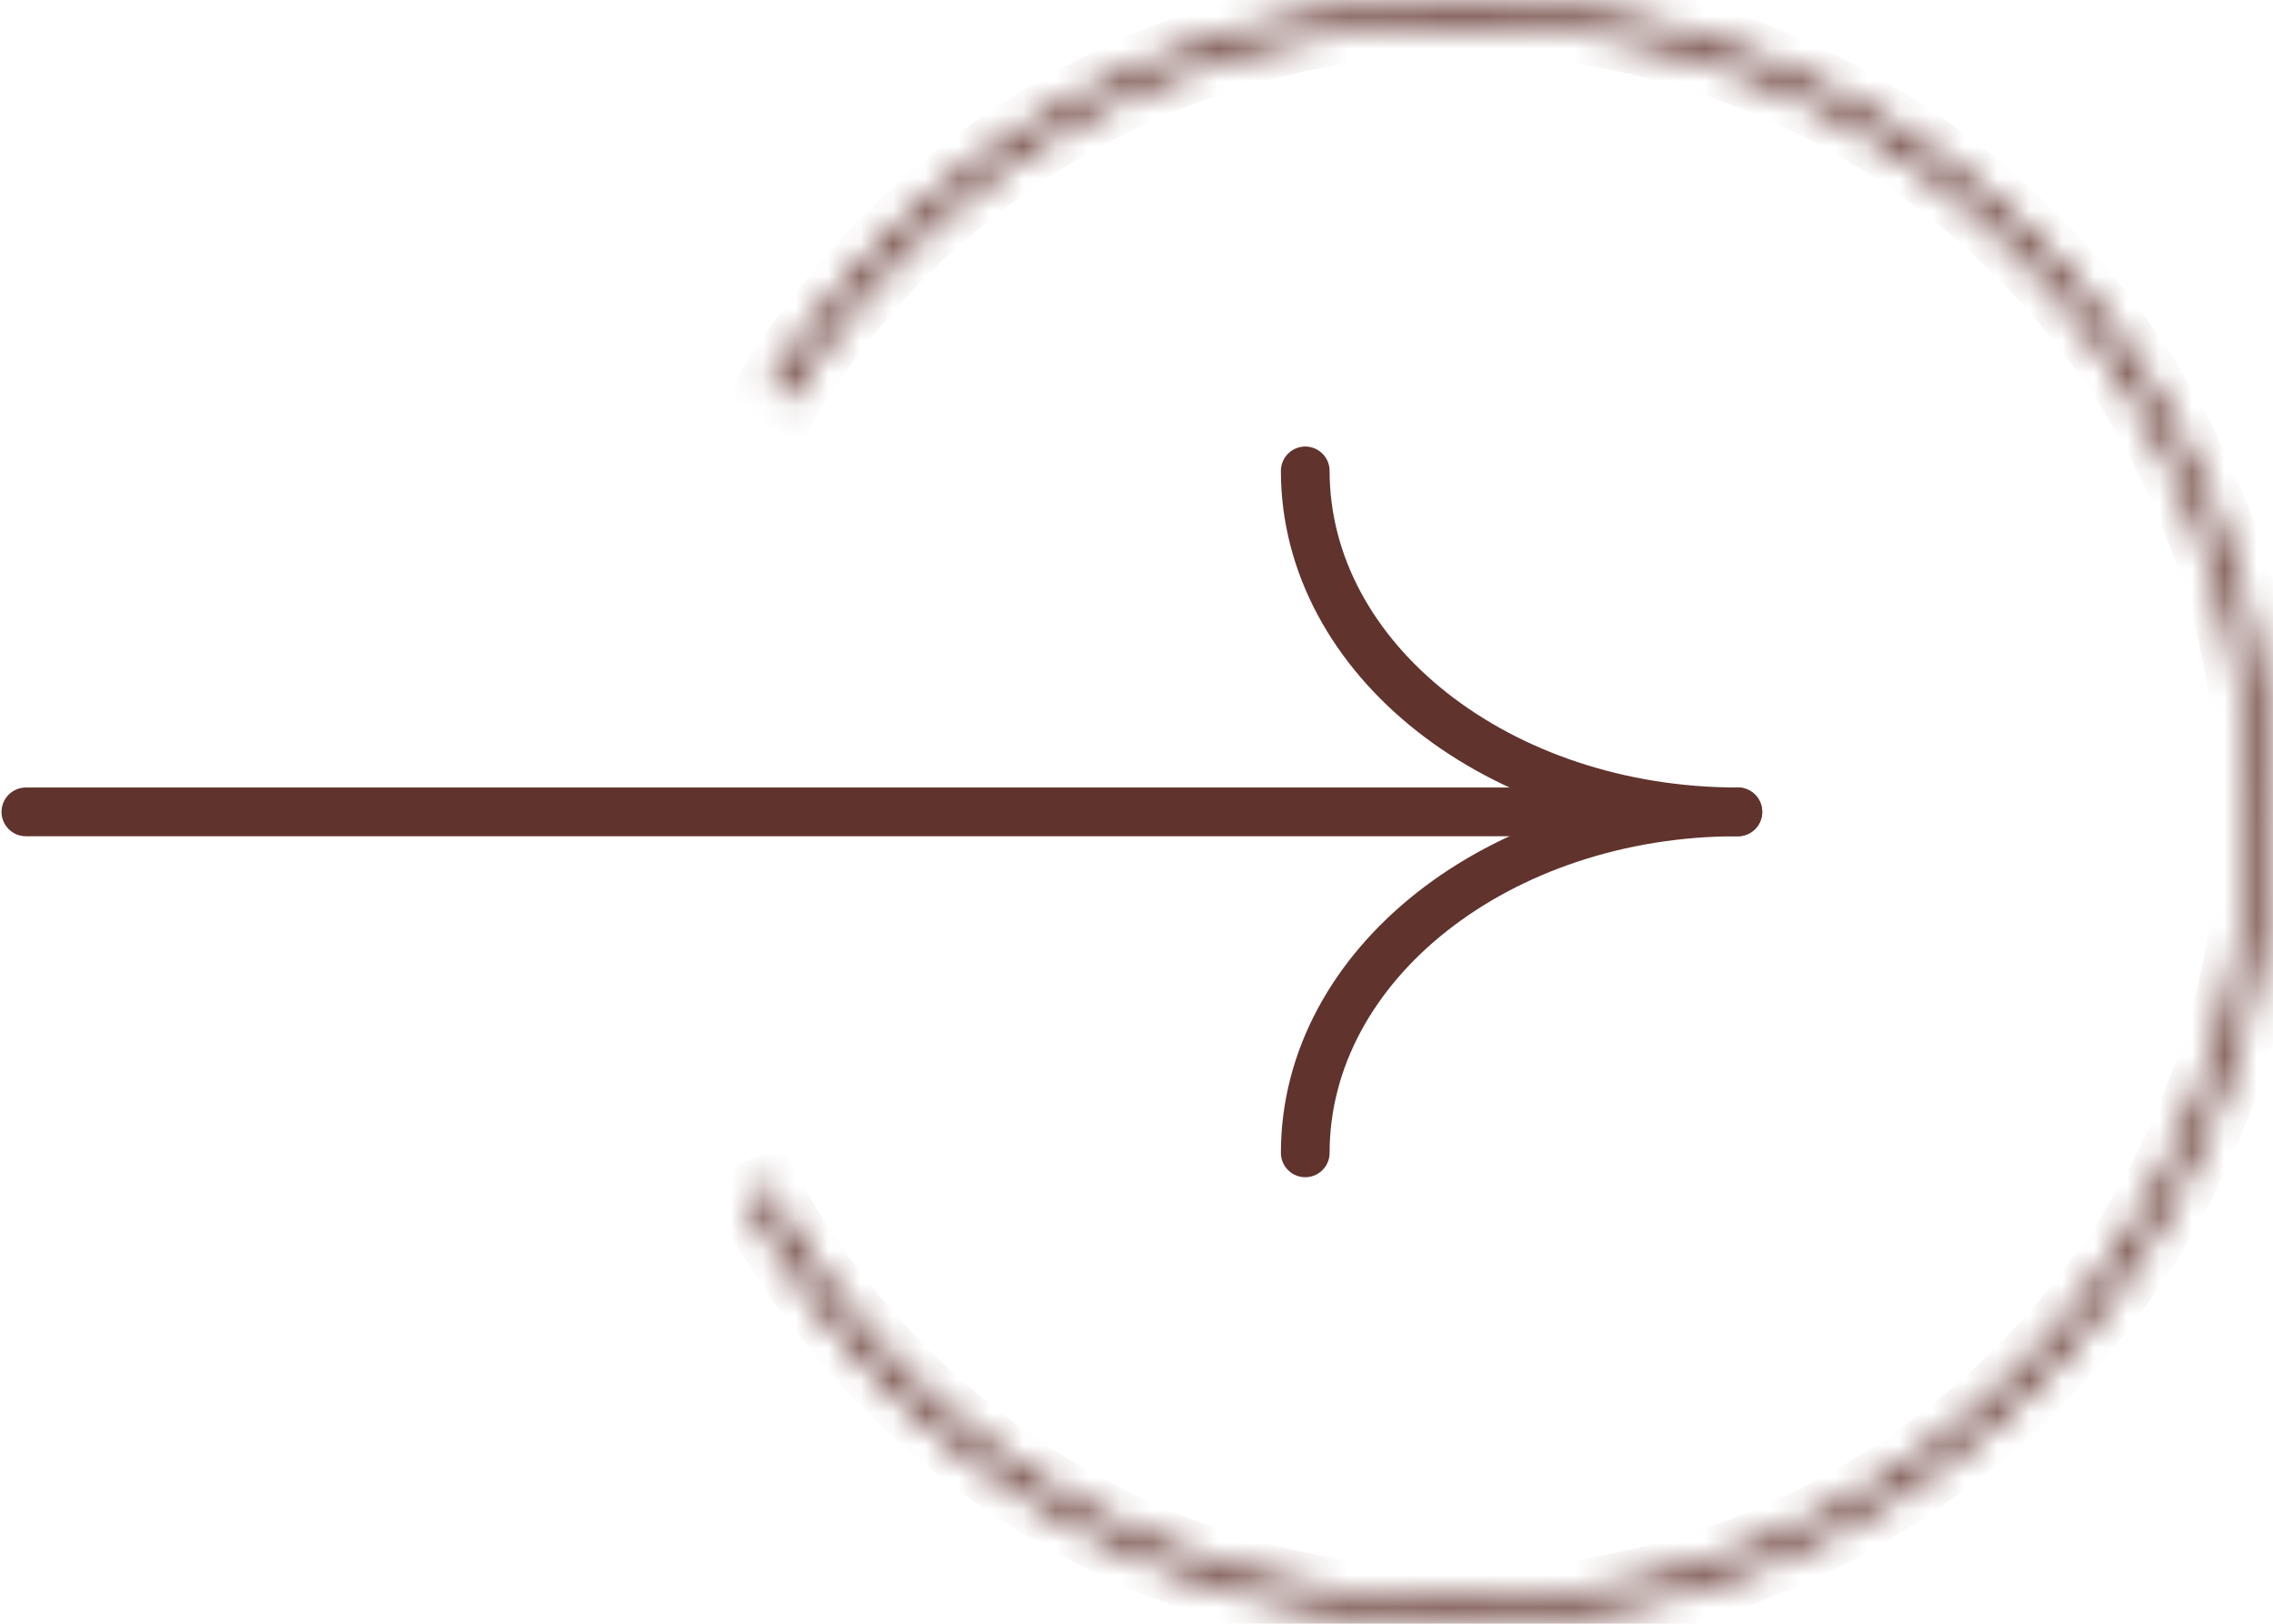 <svg width="70" height="50" viewBox="0 0 70 50" fill="none" xmlns="http://www.w3.org/2000/svg">
<mask id="path-1-inside-1_157_419" fill="white">
<path d="M23.699 11.914C26.58 7.224 30.929 3.616 36.07 1.649C41.211 -0.317 46.857 -0.531 52.133 1.039C57.409 2.61 62.018 5.877 65.247 10.335C68.476 14.793 70.143 20.192 69.99 25.694C69.838 31.197 67.873 36.495 64.402 40.766C60.93 45.038 56.146 48.045 50.792 49.32C45.437 50.595 39.811 50.067 34.787 47.819C29.763 45.57 25.621 41.726 23.005 36.883L23.615 36.554C26.159 41.262 30.186 44.999 35.071 47.186C39.955 49.372 45.425 49.885 50.631 48.645C55.837 47.405 60.488 44.482 63.863 40.329C67.238 36.176 69.148 31.025 69.297 25.675C69.445 20.326 67.825 15.076 64.685 10.742C61.546 6.408 57.064 3.231 51.935 1.704C46.806 0.177 41.316 0.386 36.318 2.297C31.319 4.209 27.091 7.717 24.29 12.277L23.699 11.914Z"/>
</mask>
<path d="M23.699 11.914C26.58 7.224 30.929 3.616 36.07 1.649C41.211 -0.317 46.857 -0.531 52.133 1.039C57.409 2.61 62.018 5.877 65.247 10.335C68.476 14.793 70.143 20.192 69.99 25.694C69.838 31.197 67.873 36.495 64.402 40.766C60.93 45.038 56.146 48.045 50.792 49.32C45.437 50.595 39.811 50.067 34.787 47.819C29.763 45.57 25.621 41.726 23.005 36.883L23.615 36.554C26.159 41.262 30.186 44.999 35.071 47.186C39.955 49.372 45.425 49.885 50.631 48.645C55.837 47.405 60.488 44.482 63.863 40.329C67.238 36.176 69.148 31.025 69.297 25.675C69.445 20.326 67.825 15.076 64.685 10.742C61.546 6.408 57.064 3.231 51.935 1.704C46.806 0.177 41.316 0.386 36.318 2.297C31.319 4.209 27.091 7.717 24.29 12.277L23.699 11.914Z" stroke="#60332D" stroke-width="2" mask="url(#path-1-inside-1_157_419)"/>
<g clip-path="url(#clip0_157_419)">
<path d="M40.197 14.5C40.197 20.299 46.162 25 53.52 25" stroke="#60332D" stroke-width="1.5" stroke-linecap="round"/>
<path d="M40.197 35.5C40.197 29.701 46.162 25 53.52 25" stroke="#60332D" stroke-width="1.5" stroke-linecap="round"/>
<path d="M0.797 25L47.826 25" stroke="#60332D" stroke-width="1.5" stroke-linecap="round"/>
</g>
<defs>
<clipPath id="clip0_157_419">
<rect width="55" height="24" fill="white" transform="translate(0 13)"/>
</clipPath>
</defs>
</svg>
